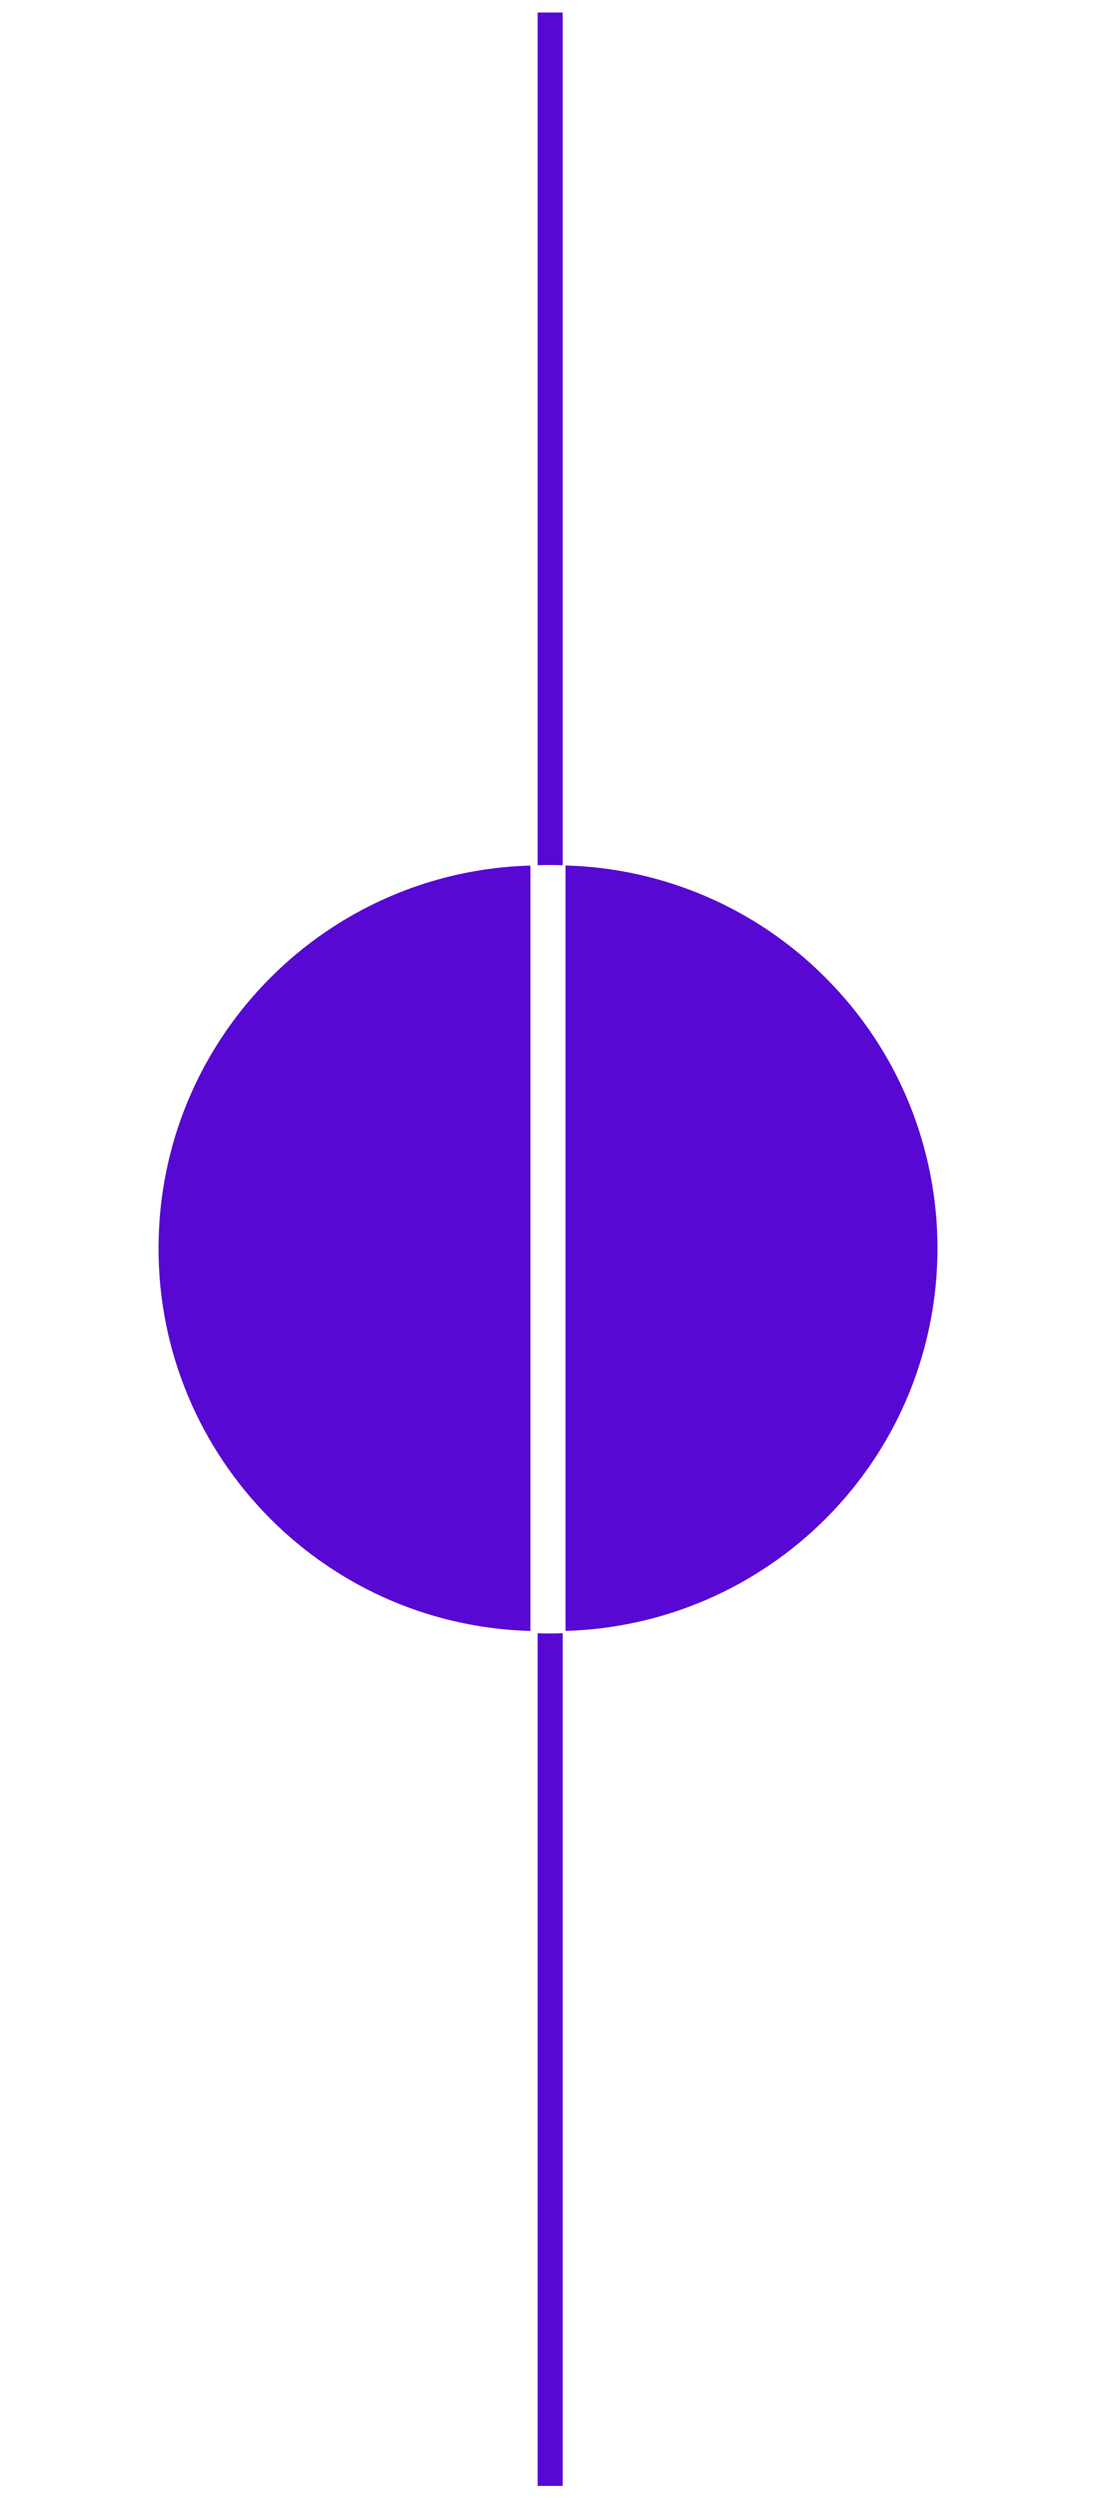 <svg width="88" height="199" viewBox="0 0 88 199" fill="none" xmlns="http://www.w3.org/2000/svg">
<path d="M65.711 77.787C77.624 89.674 77.643 108.965 65.755 120.878C60.243 126.39 52.84 129.594 45.038 129.809L45.038 68.887C52.808 69.096 60.211 72.274 65.704 77.78L65.711 77.787Z" fill="#5708D3"/>
<path d="M42.242 129.816C25.42 129.346 12.162 115.327 12.638 98.498C13.088 82.341 26.086 69.344 42.242 68.893L42.242 129.816Z" fill="#5708D3"/>
<path d="M42.816 68.865L42.816 0.997L44.81 0.997L44.81 68.865C44.139 68.844 43.474 68.844 42.816 68.865Z" fill="#5708D3"/>
<path d="M44.81 129.997L44.81 197.865L42.816 197.865V129.997C43.488 130.018 44.153 130.018 44.81 129.997Z" fill="#5708D3"/>
</svg>
